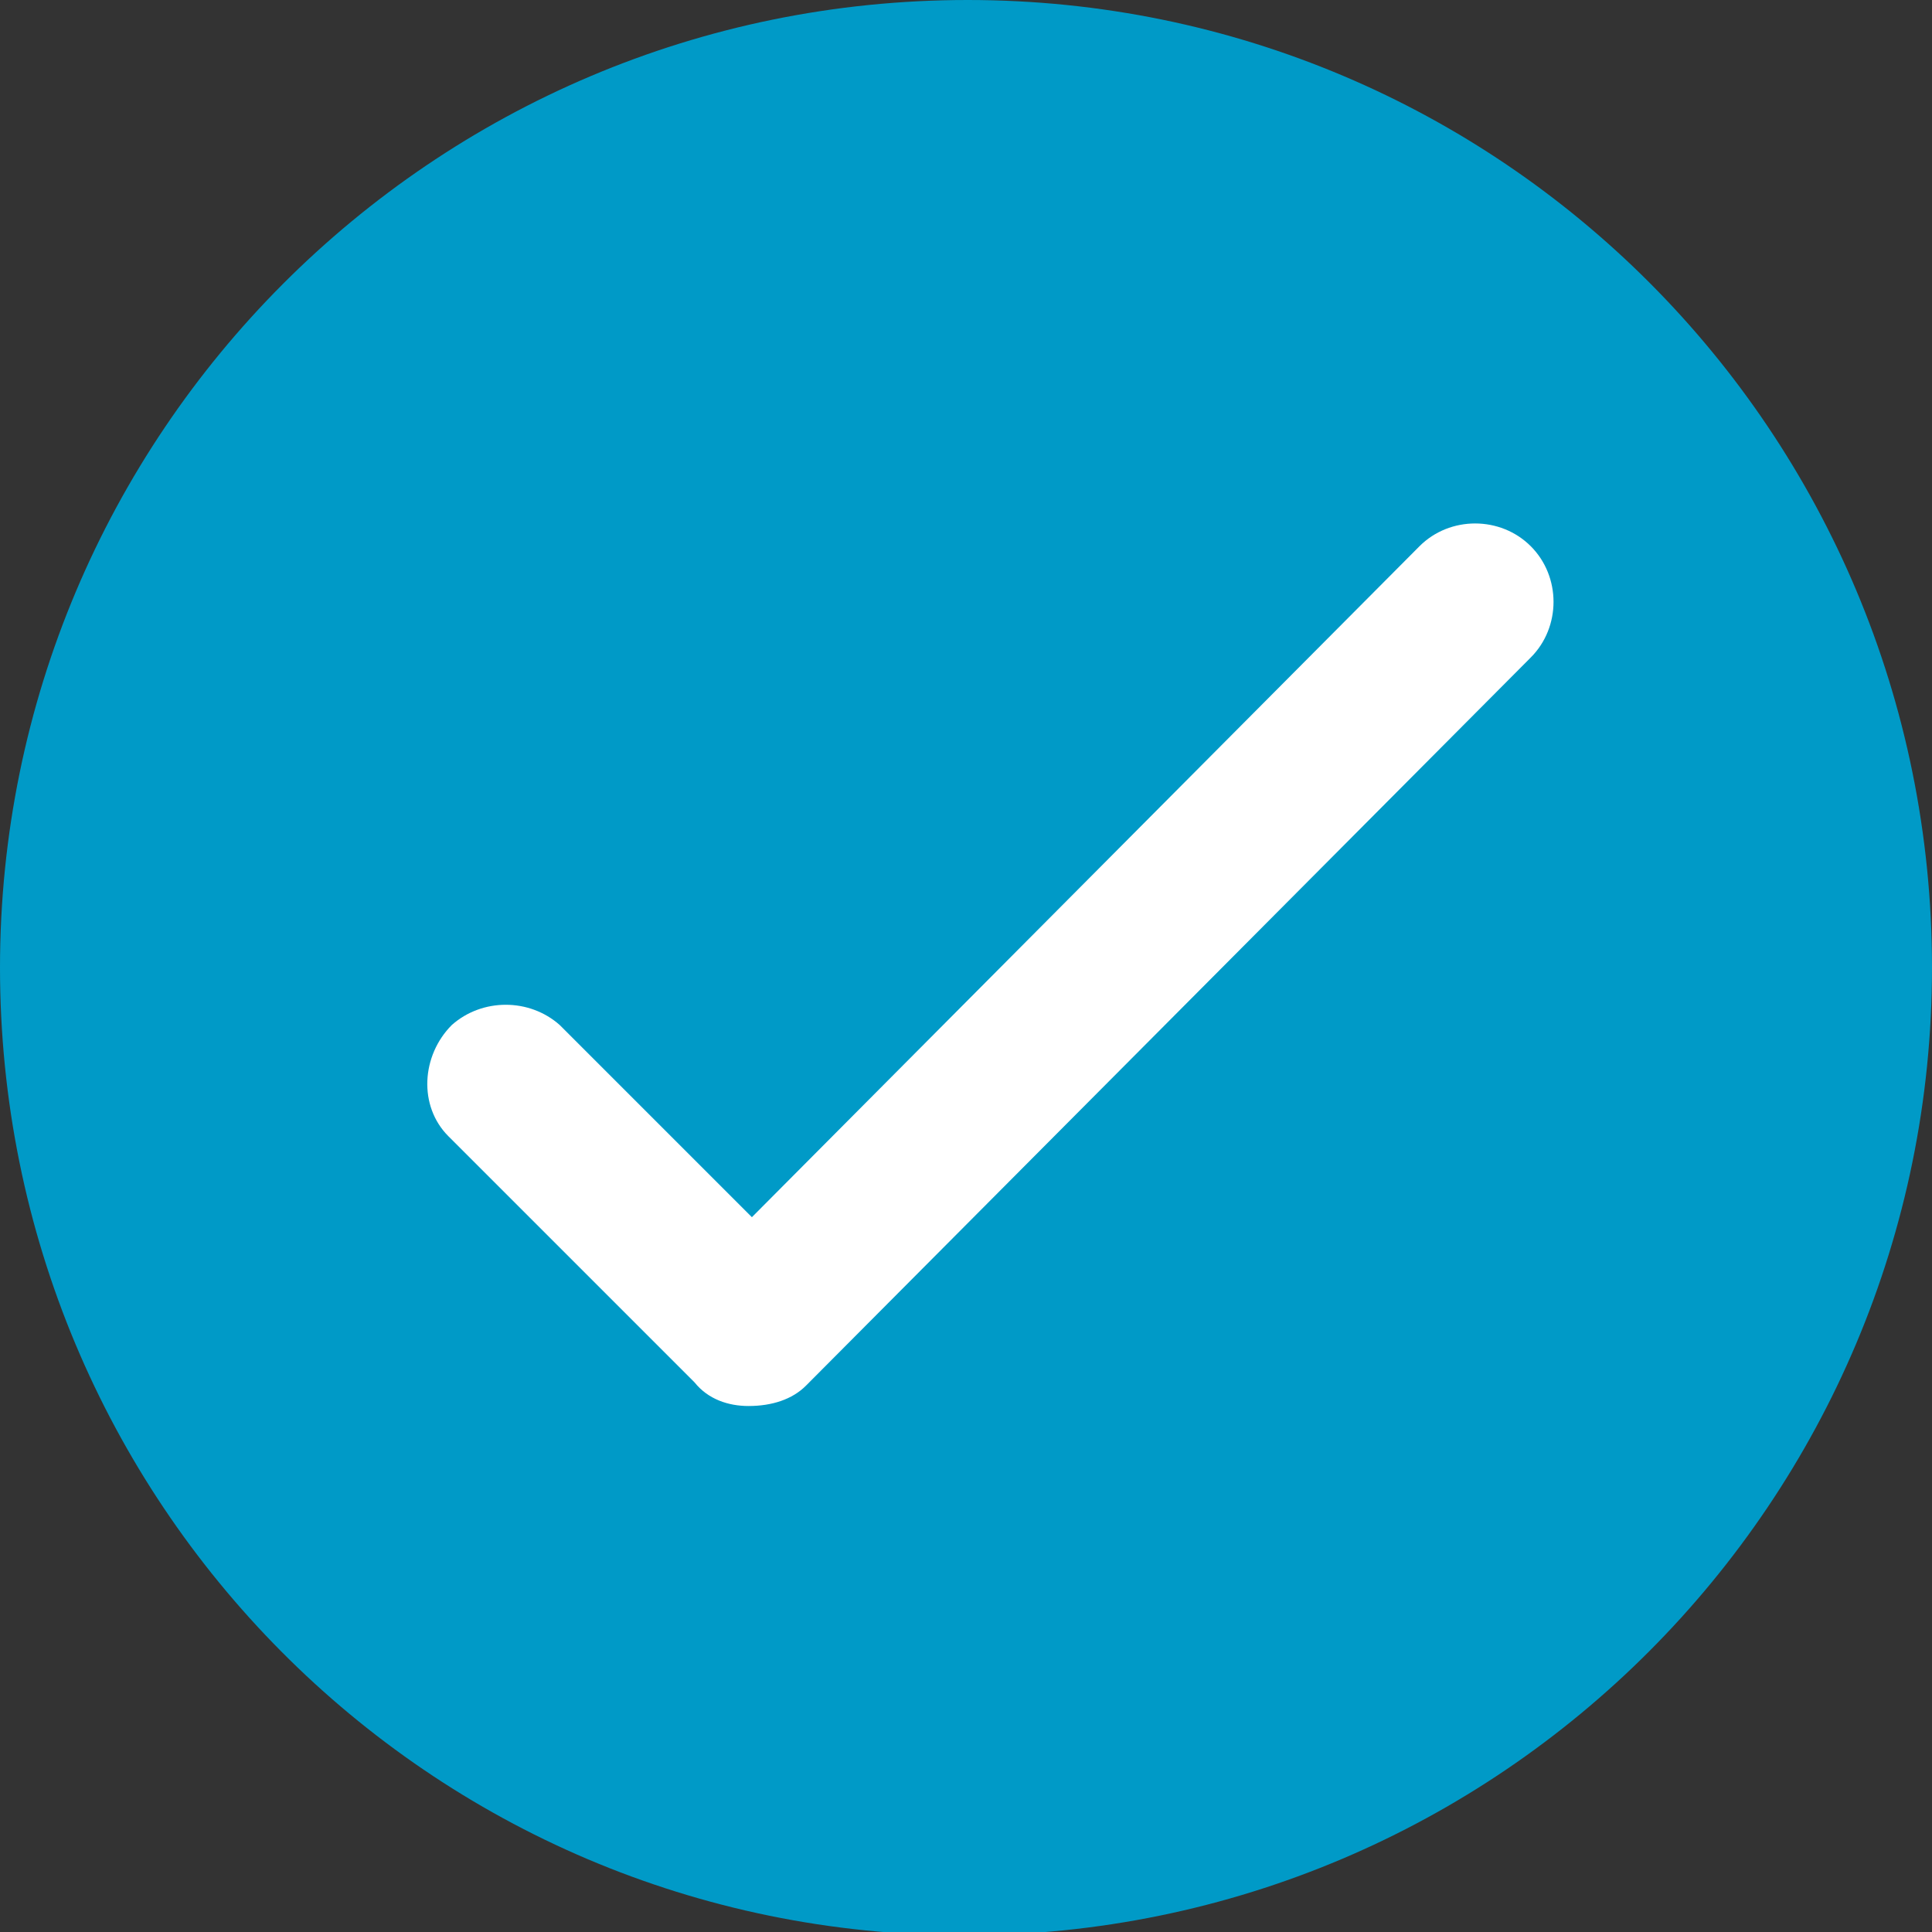 <?xml version="1.0" encoding="utf-8"?>
<!-- Generator: Adobe Illustrator 27.8.0, SVG Export Plug-In . SVG Version: 6.00 Build 0)  -->
<svg version="1.1" id="Layer_1" xmlns="http://www.w3.org/2000/svg" xmlns:xlink="http://www.w3.org/1999/xlink" x="0px" y="0px"
	 viewBox="0 0 57.3 57.3" style="enable-background:new 0 0 57.3 57.3;" xml:space="preserve">
<rect x="0" y="0" width="57.3" height="57.3" fill="#333333" stroke="none"/>
<style type="text/css">
	.st0{clip-path:url(#SVGID_00000132768104243638294700000013259268649382739641_);}
	.st1{fill:#009AC7;}
	.st2{fill:#FFFFFF;}
</style>
<g>
	<defs>
		<rect id="SVGID_1_" width="57.3" height="57.3"/>
	</defs>
	<clipPath id="SVGID_00000138535947703664893120000010745751544563571126_">
		<use xlink:href="#SVGID_1_"  style="overflow:visible;"/>
	</clipPath>
	<g id="Group_150" style="clip-path:url(#SVGID_00000138535947703664893120000010745751544563571126_);">
		<path id="Path_832" class="st1" d="M57.3,28.7c0,15.8-12.8,28.7-28.7,28.7S0,44.5,0,28.7S12.8,0,28.7,0
			C44.5,0,57.3,12.8,57.3,28.7L57.3,28.7"/>
		<path id="Path_833" class="st2" d="M22.2,41.7c-0.6,0-1.2-0.2-1.6-0.7l-7.3-7.3c-0.9-0.9-0.8-2.4,0.1-3.3c0.9-0.8,2.3-0.8,3.2,0
			l5.7,5.7l19.8-19.9c0.9-0.9,2.4-0.9,3.3,0c0.9,0.9,0.9,2.4,0,3.3c0,0,0,0,0,0L23.9,41.1C23.5,41.5,22.9,41.7,22.2,41.7"/>
	</g>
</g>
</svg>

